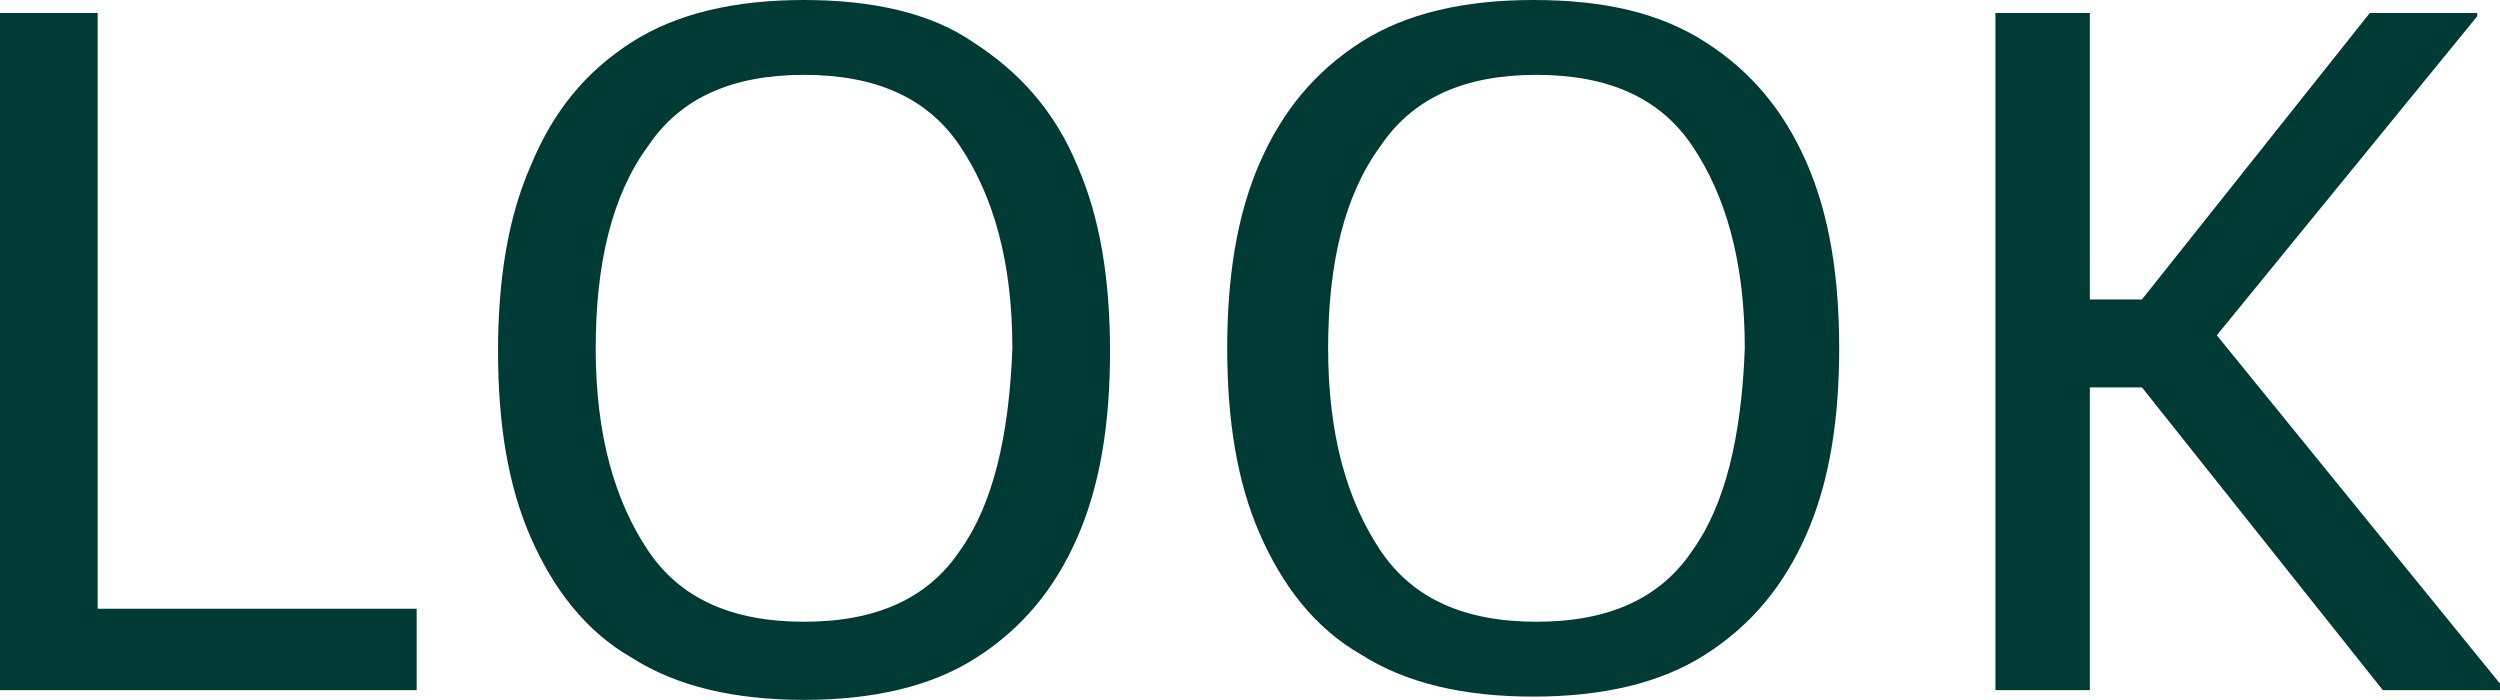 <?xml version="1.0" encoding="utf-8"?>
<!-- Generator: Adobe Illustrator 26.0.0, SVG Export Plug-In . SVG Version: 6.00 Build 0)  -->
<svg version="1.1" id="&#x30EC;&#x30A4;&#x30E4;&#x30FC;_1" xmlns="http://www.w3.org/2000/svg" xmlns:xlink="http://www.w3.org/1999/xlink" x="0px" y="0px" viewbox="0 0 76.8 21.5" enable-background="new 0 0 76.8 21.5" xml:space="preserve" width="76.8" height="21.5">
<g>
	<g>
		<path fill="#003a34" d="M3,0.4H0v20.8h12.8v-2.5H3V0.4z M29.9,1.3C28.6,0.4,26.8,0,24.7,0c-2.1,0-3.9,0.4-5.3,1.3
			C18,2.2,17,3.4,16.3,5.1c-0.7,1.6-1,3.5-1,5.7c0,2.2,0.3,4.1,1,5.7c0.7,1.6,1.7,2.9,3.1,3.7c1.4,0.9,3.2,1.3,5.3,1.3
			c2.1,0,3.9-0.4,5.3-1.3c1.4-0.9,2.4-2.1,3.1-3.7c0.7-1.6,1-3.5,1-5.7c0-2.2-0.3-4.1-1-5.7C32.4,3.4,31.3,2.2,29.9,1.3z M29.5,16.9
			c-1,1.5-2.6,2.2-4.8,2.2c-2.2,0-3.8-0.7-4.8-2.2c-1-1.5-1.6-3.5-1.6-6.2c0-2.6,0.5-4.7,1.6-6.2c1-1.5,2.6-2.2,4.8-2.2
			c2.2,0,3.8,0.7,4.8,2.2c1,1.5,1.6,3.5,1.6,6.2C31,13.4,30.5,15.5,29.5,16.9z M52.4,1.3C51,0.4,49.3,0,47.1,0
			c-2.1,0-3.9,0.4-5.3,1.3c-1.4,0.9-2.4,2.1-3.1,3.7c-0.7,1.6-1,3.5-1,5.7c0,2.2,0.3,4.1,1,5.7c0.7,1.6,1.7,2.9,3.1,3.7
			c1.4,0.9,3.2,1.3,5.3,1.3c2.1,0,3.9-0.4,5.3-1.3c1.4-0.9,2.4-2.1,3.1-3.7c0.7-1.6,1-3.5,1-5.7c0-2.2-0.3-4.1-1-5.7
			C54.8,3.4,53.8,2.2,52.4,1.3z M52,16.9c-1,1.5-2.6,2.2-4.8,2.2c-2.2,0-3.8-0.7-4.8-2.2c-1-1.5-1.6-3.5-1.6-6.2
			c0-2.6,0.5-4.7,1.6-6.2c1-1.5,2.6-2.2,4.8-2.2c2.2,0,3.8,0.7,4.8,2.2c1,1.5,1.6,3.5,1.6,6.2C53.5,13.4,53,15.5,52,16.9z
			 M68.1,10.3l8-9.8V0.4h-3.3l-7,8.8h-1.6V0.4h-2.9v20.8h2.9v-9.3h1.6l7.4,9.3h3.6V21L68.1,10.3z"/>
	</g>
</g>
</svg>
